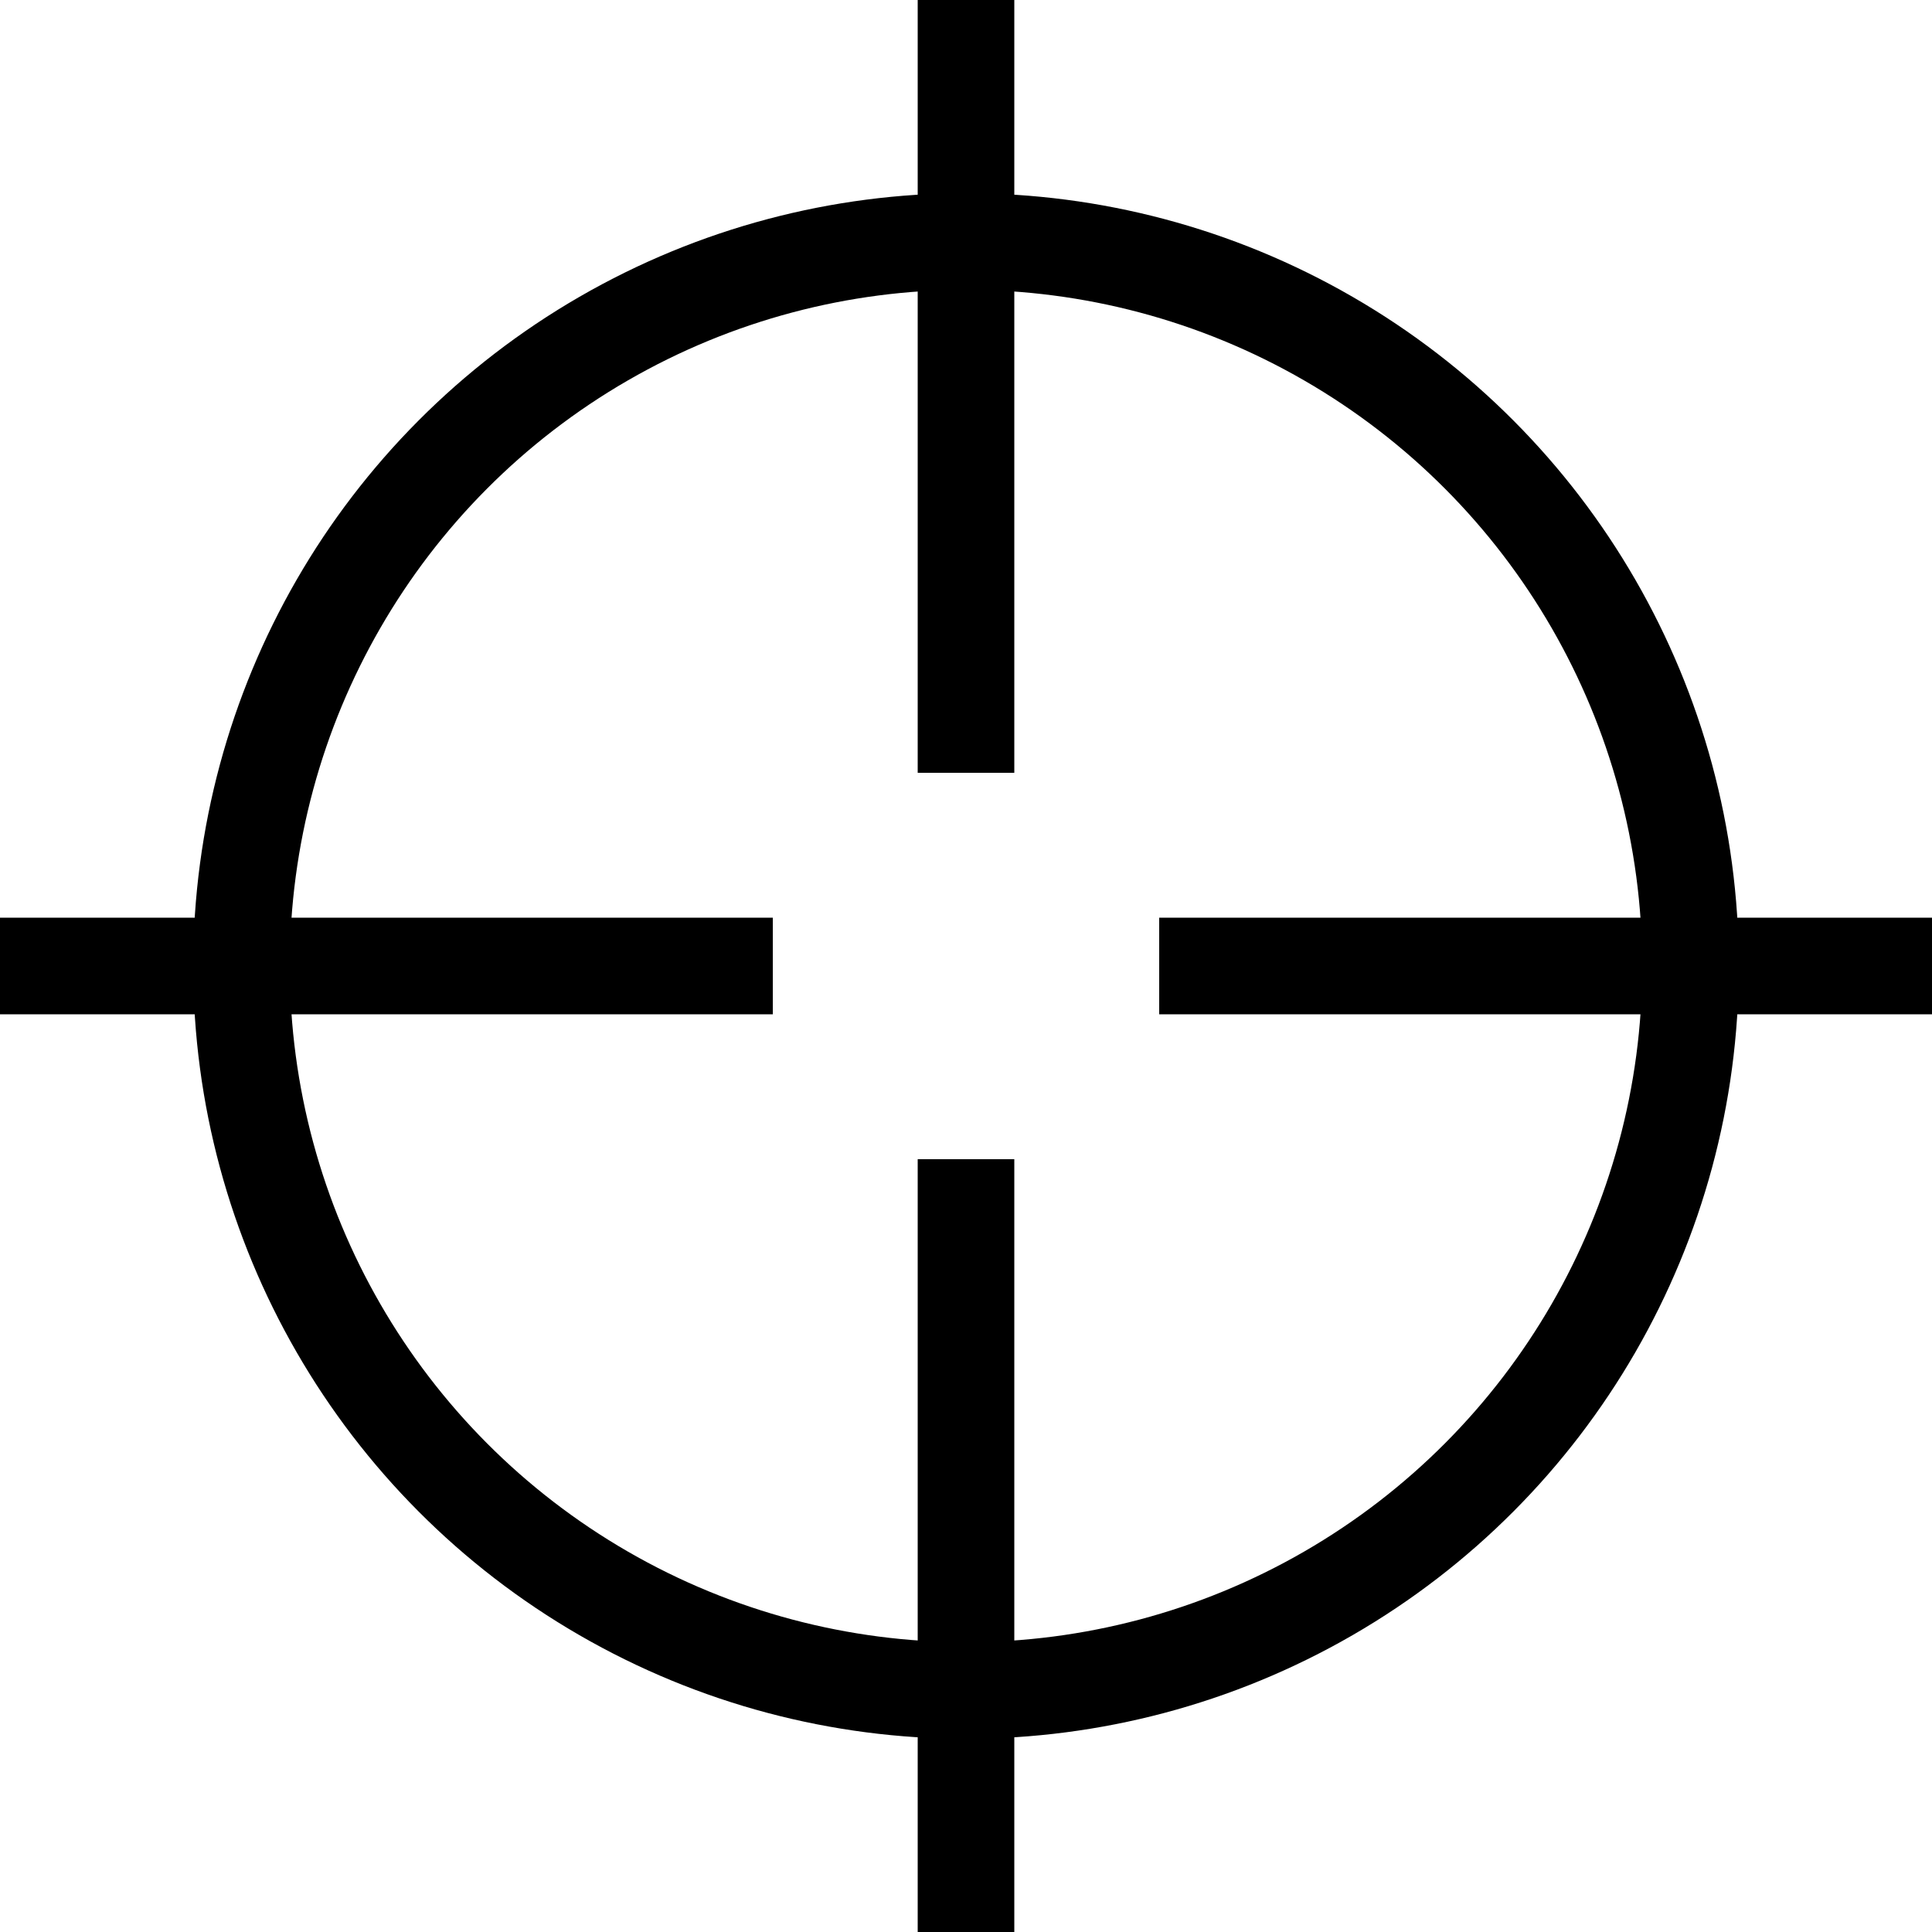 <svg width="20" height="20" viewBox="0 0 20 20" xmlns="http://www.w3.org/2000/svg">
    <circle fill="none" stroke="#000" cx="10" cy="10" r="7.5" />
    <line fill="none" stroke="#000" x1="10" x2="10" y2="8" />
    <line fill="none" stroke="#000" x1="10" y1="12" x2="10" y2="20" />
    <line fill="none" stroke="#000" y1="10" x2="8" y2="10" />
    <line fill="none" stroke="#000" x1="12" y1="10" x2="20" y2="10" />
</svg>